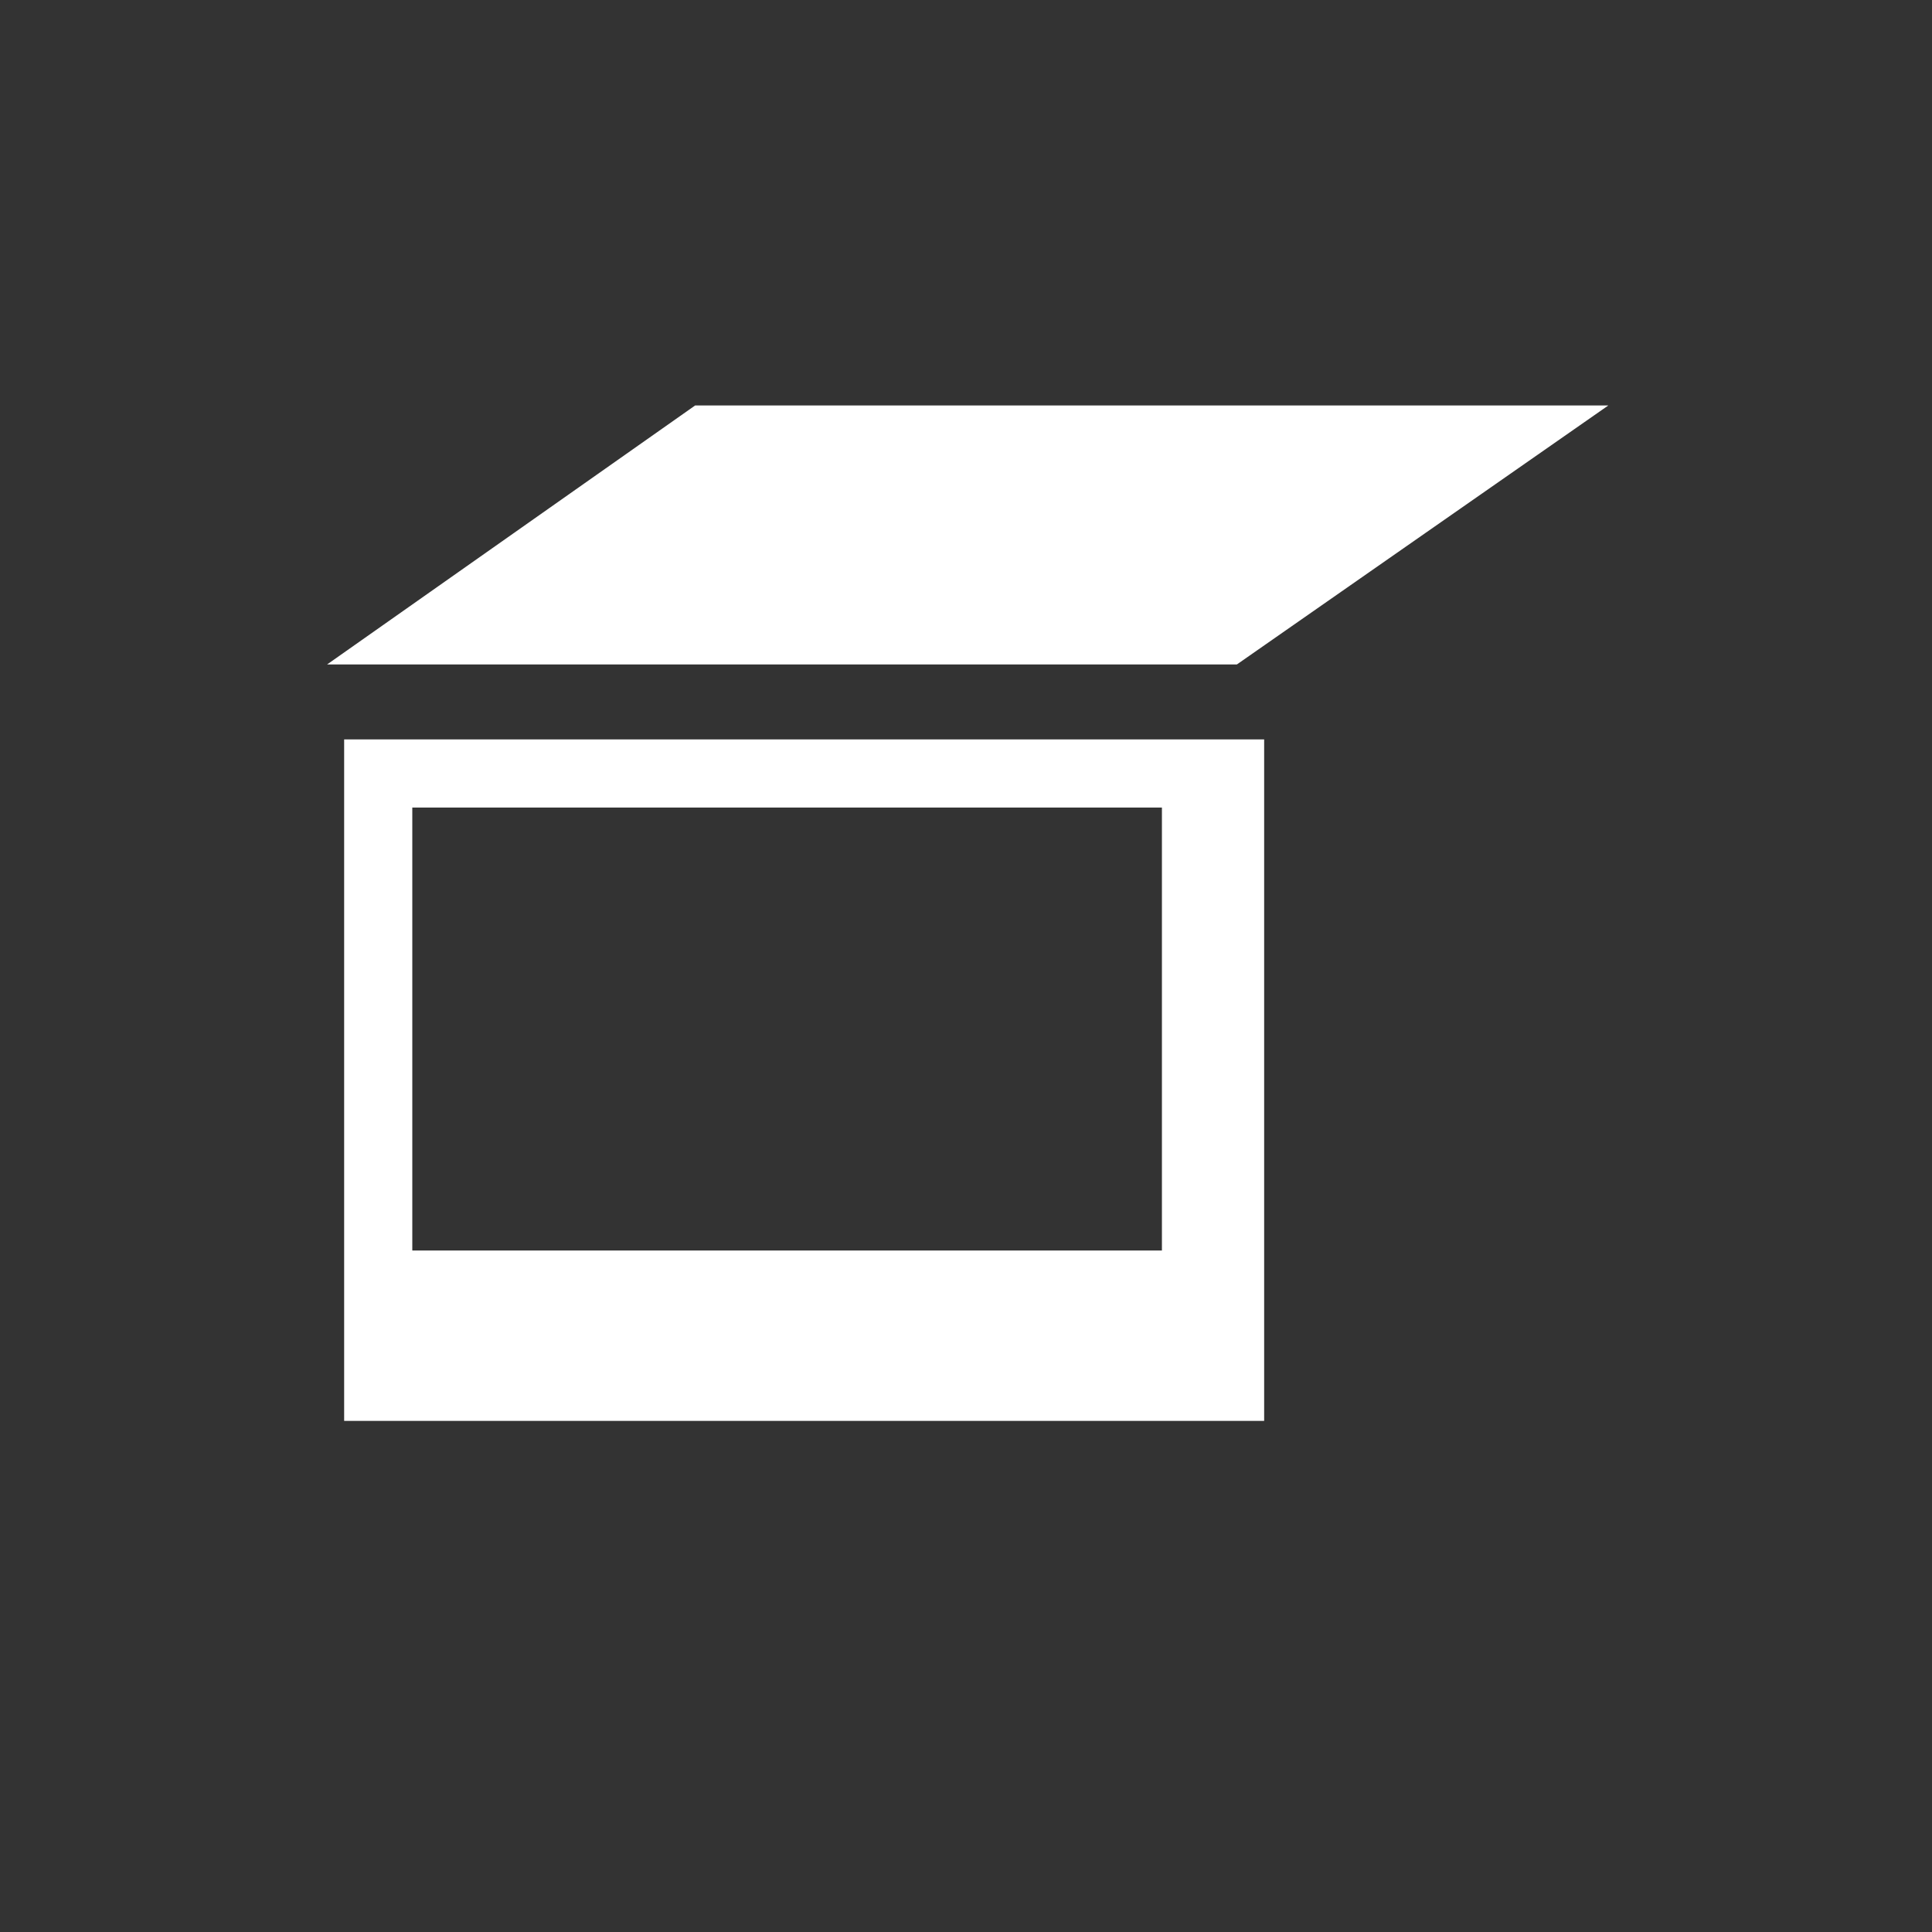 <?xml version="1.0" encoding="utf-8"?>
<!-- Generator: Adobe Illustrator 19.1.0, SVG Export Plug-In . SVG Version: 6.00 Build 0)  -->
<svg version="1.1" id="Capa_1" xmlns="http://www.w3.org/2000/svg" xmlns:xlink="http://www.w3.org/1999/xlink" x="0px" y="0px"
	 viewBox="-61.5 113.6 56.7 56.7" style="enable-background:new -61.5 113.6 56.7 56.7;" xml:space="preserve">
<rect x="-61.5" y="113.6" width="56.7" height="56.7" fill="#333333" stroke="none"/>
<style type="text/css">
	.st0{fill:#FFFFFF;}
</style>
<g>
	<polygon class="st0" points="-25.2,133.1 -51.9,133.1 -41.1,125.5 -14.3,125.5 	"/>
	<path class="st0" d="M-51.4,135.3v20h27v-20H-51.4z M-27.4,150.3h-22v-13h22V150.3z"/>
</g>
</svg>
